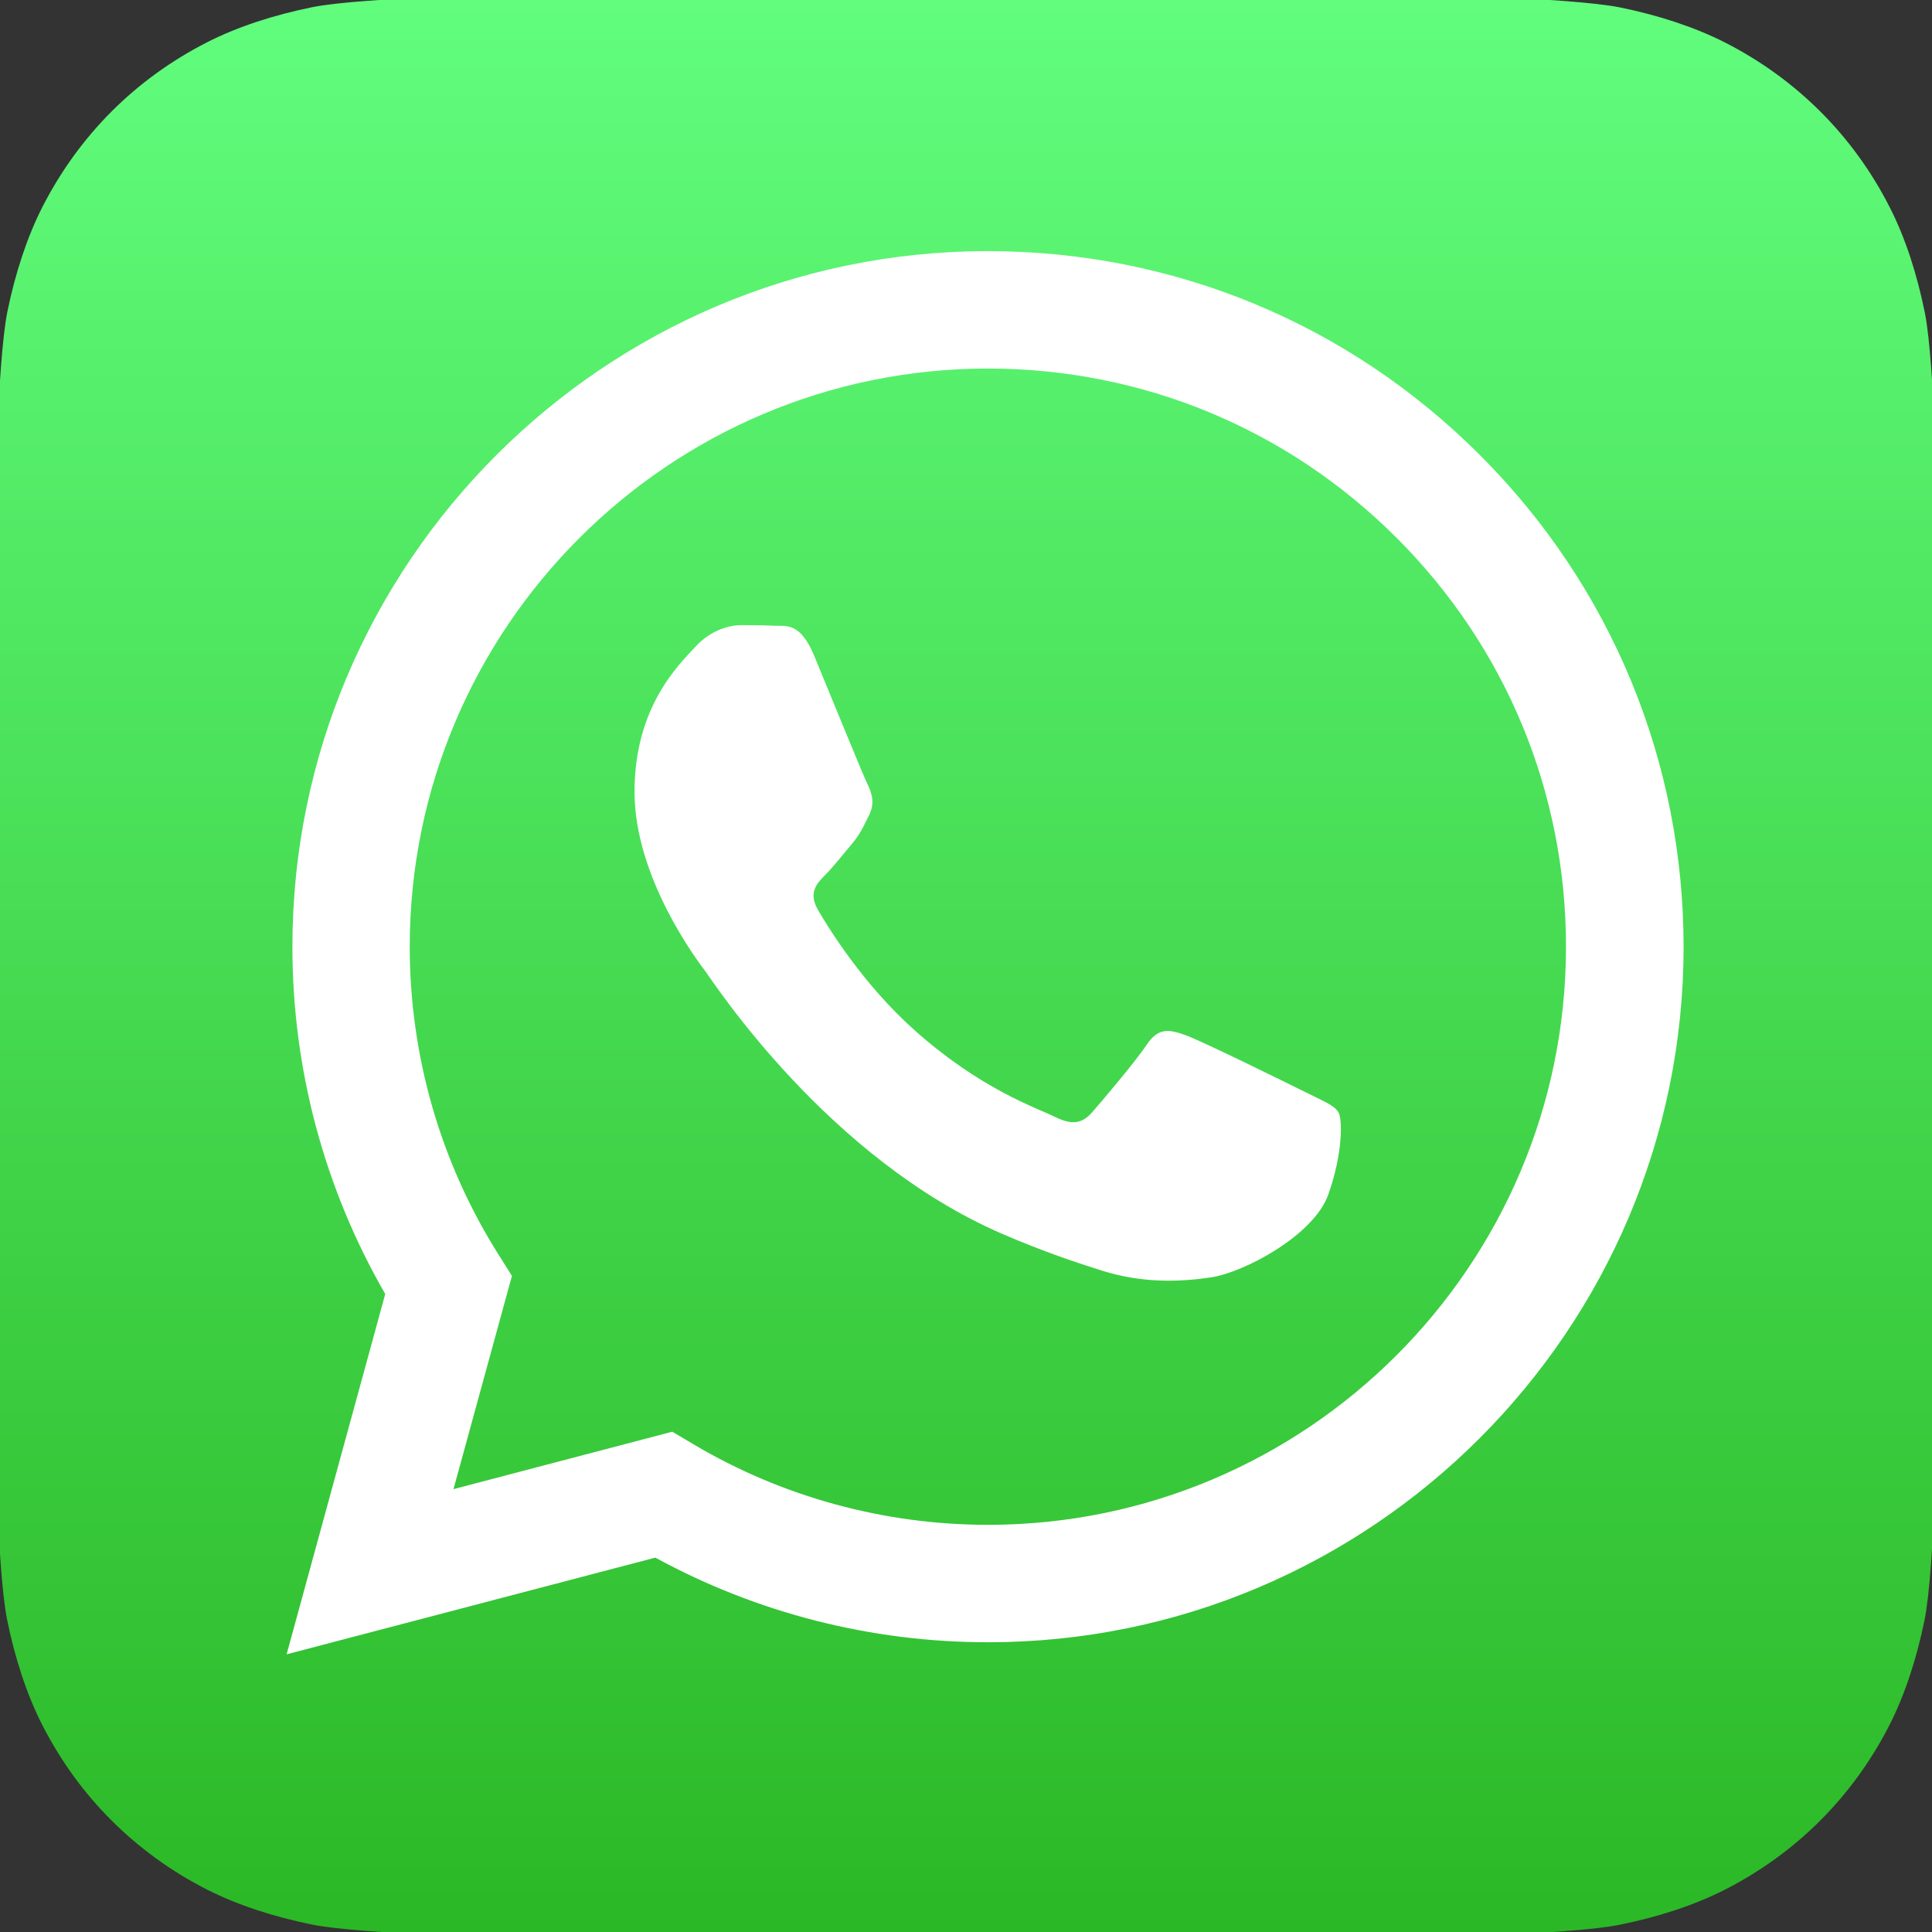 <?xml version="1.0" encoding="UTF-8"?> <svg xmlns="http://www.w3.org/2000/svg" width="40" height="40" viewBox="0 0 40 40" fill="none"><rect x="0" y="0" width="40" height="40" fill="#333333" stroke="none"/> <g clip-path="url(#clip0_104_10)"> <path d="M40.076 29.889C40.076 30.109 40.069 30.585 40.056 30.954C40.023 31.854 39.953 33.018 39.844 33.548C39.681 34.345 39.436 35.095 39.116 35.721C38.738 36.462 38.255 37.123 37.683 37.696C37.111 38.267 36.448 38.748 35.709 39.125C35.08 39.446 34.323 39.691 33.523 39.852C32.998 39.958 31.844 40.029 30.948 40.06C30.58 40.073 30.102 40.08 29.883 40.08L10.109 40.076C9.888 40.076 9.413 40.07 9.044 40.056C8.142 40.024 6.98 39.953 6.45 39.844C5.653 39.681 4.902 39.436 4.277 39.117C3.536 38.738 2.874 38.256 2.302 37.683C1.73 37.112 1.25 36.448 0.873 35.709C0.552 35.08 0.306 34.323 0.145 33.523C0.04 32.998 -0.031 31.844 -0.062 30.949C-0.075 30.58 -0.082 30.103 -0.082 29.884L-0.079 10.111C-0.079 9.89 -0.072 9.415 -0.059 9.046C-0.026 8.144 0.045 6.982 0.153 6.452C0.316 5.655 0.562 4.904 0.881 4.279C1.26 3.538 1.742 2.876 2.315 2.303C2.886 1.732 3.549 1.252 4.288 0.875C4.917 0.554 5.674 0.308 6.474 0.147C6.999 0.042 8.153 -0.029 9.049 -0.06C9.418 -0.073 9.895 -0.08 10.114 -0.08L29.888 -0.077C30.109 -0.077 30.585 -0.07 30.953 -0.057C31.855 -0.024 33.018 0.047 33.548 0.155C34.344 0.318 35.095 0.564 35.72 0.883C36.461 1.261 37.123 1.744 37.696 2.317C38.267 2.888 38.748 3.551 39.124 4.29C39.446 4.919 39.691 5.676 39.852 6.476C39.958 7.001 40.028 8.155 40.059 9.051C40.073 9.42 40.079 9.897 40.079 10.116L40.076 29.889Z" fill="url(#paint0_linear_104_10)"></path> <path d="M30.64 9.421C27.92 6.7 24.306 5.201 20.454 5.199C12.516 5.199 6.057 11.657 6.054 19.594C6.052 22.131 6.715 24.608 7.976 26.791L5.934 34.251L13.568 32.249C15.672 33.397 18.039 34.001 20.451 34.001H20.457C28.393 34.001 34.854 27.543 34.857 19.604C34.855 15.759 33.359 12.142 30.64 9.421ZM20.454 31.57H20.449C18.301 31.568 16.194 30.992 14.357 29.902L13.919 29.642L9.389 30.831L10.599 26.416L10.314 25.963C9.115 24.058 8.483 21.856 8.483 19.596C8.487 12.998 13.855 7.63 20.457 7.63C23.654 7.632 26.66 8.878 28.92 11.14C31.18 13.402 32.424 16.407 32.422 19.606C32.421 26.202 27.051 31.57 20.454 31.57ZM27.02 22.608C26.66 22.429 24.892 21.558 24.561 21.438C24.232 21.318 23.991 21.259 23.751 21.617C23.511 21.978 22.821 22.788 22.612 23.028C22.403 23.268 22.192 23.298 21.831 23.119C21.471 22.939 20.312 22.559 18.938 21.332C17.868 20.38 17.145 19.201 16.936 18.84C16.727 18.48 16.913 18.286 17.094 18.106C17.255 17.945 17.455 17.686 17.634 17.476C17.813 17.265 17.874 17.115 17.994 16.875C18.115 16.635 18.054 16.426 17.965 16.244C17.874 16.065 17.155 14.294 16.855 13.573C16.564 12.872 16.266 12.967 16.046 12.956C15.836 12.946 15.596 12.942 15.356 12.942C15.116 12.942 14.725 13.033 14.396 13.392C14.067 13.752 13.137 14.621 13.137 16.393C13.137 18.164 14.426 19.874 14.607 20.114C14.786 20.355 17.143 23.988 20.753 25.547C21.611 25.917 22.283 26.139 22.804 26.304C23.667 26.577 24.451 26.539 25.071 26.447C25.762 26.343 27.199 25.576 27.499 24.737C27.799 23.897 27.799 23.176 27.71 23.026C27.619 22.878 27.379 22.789 27.02 22.608Z" fill="white"></path> </g> <defs> <linearGradient id="paint0_linear_104_10" x1="20" y1="-0.079" x2="20" y2="40.08" gradientUnits="userSpaceOnUse"> <stop stop-color="#61FD7D"></stop> <stop offset="1" stop-color="#2BB826"></stop> </linearGradient> <clipPath id="clip0_104_10"> <rect width="40" height="40" fill="white"></rect> </clipPath> </defs> </svg> 